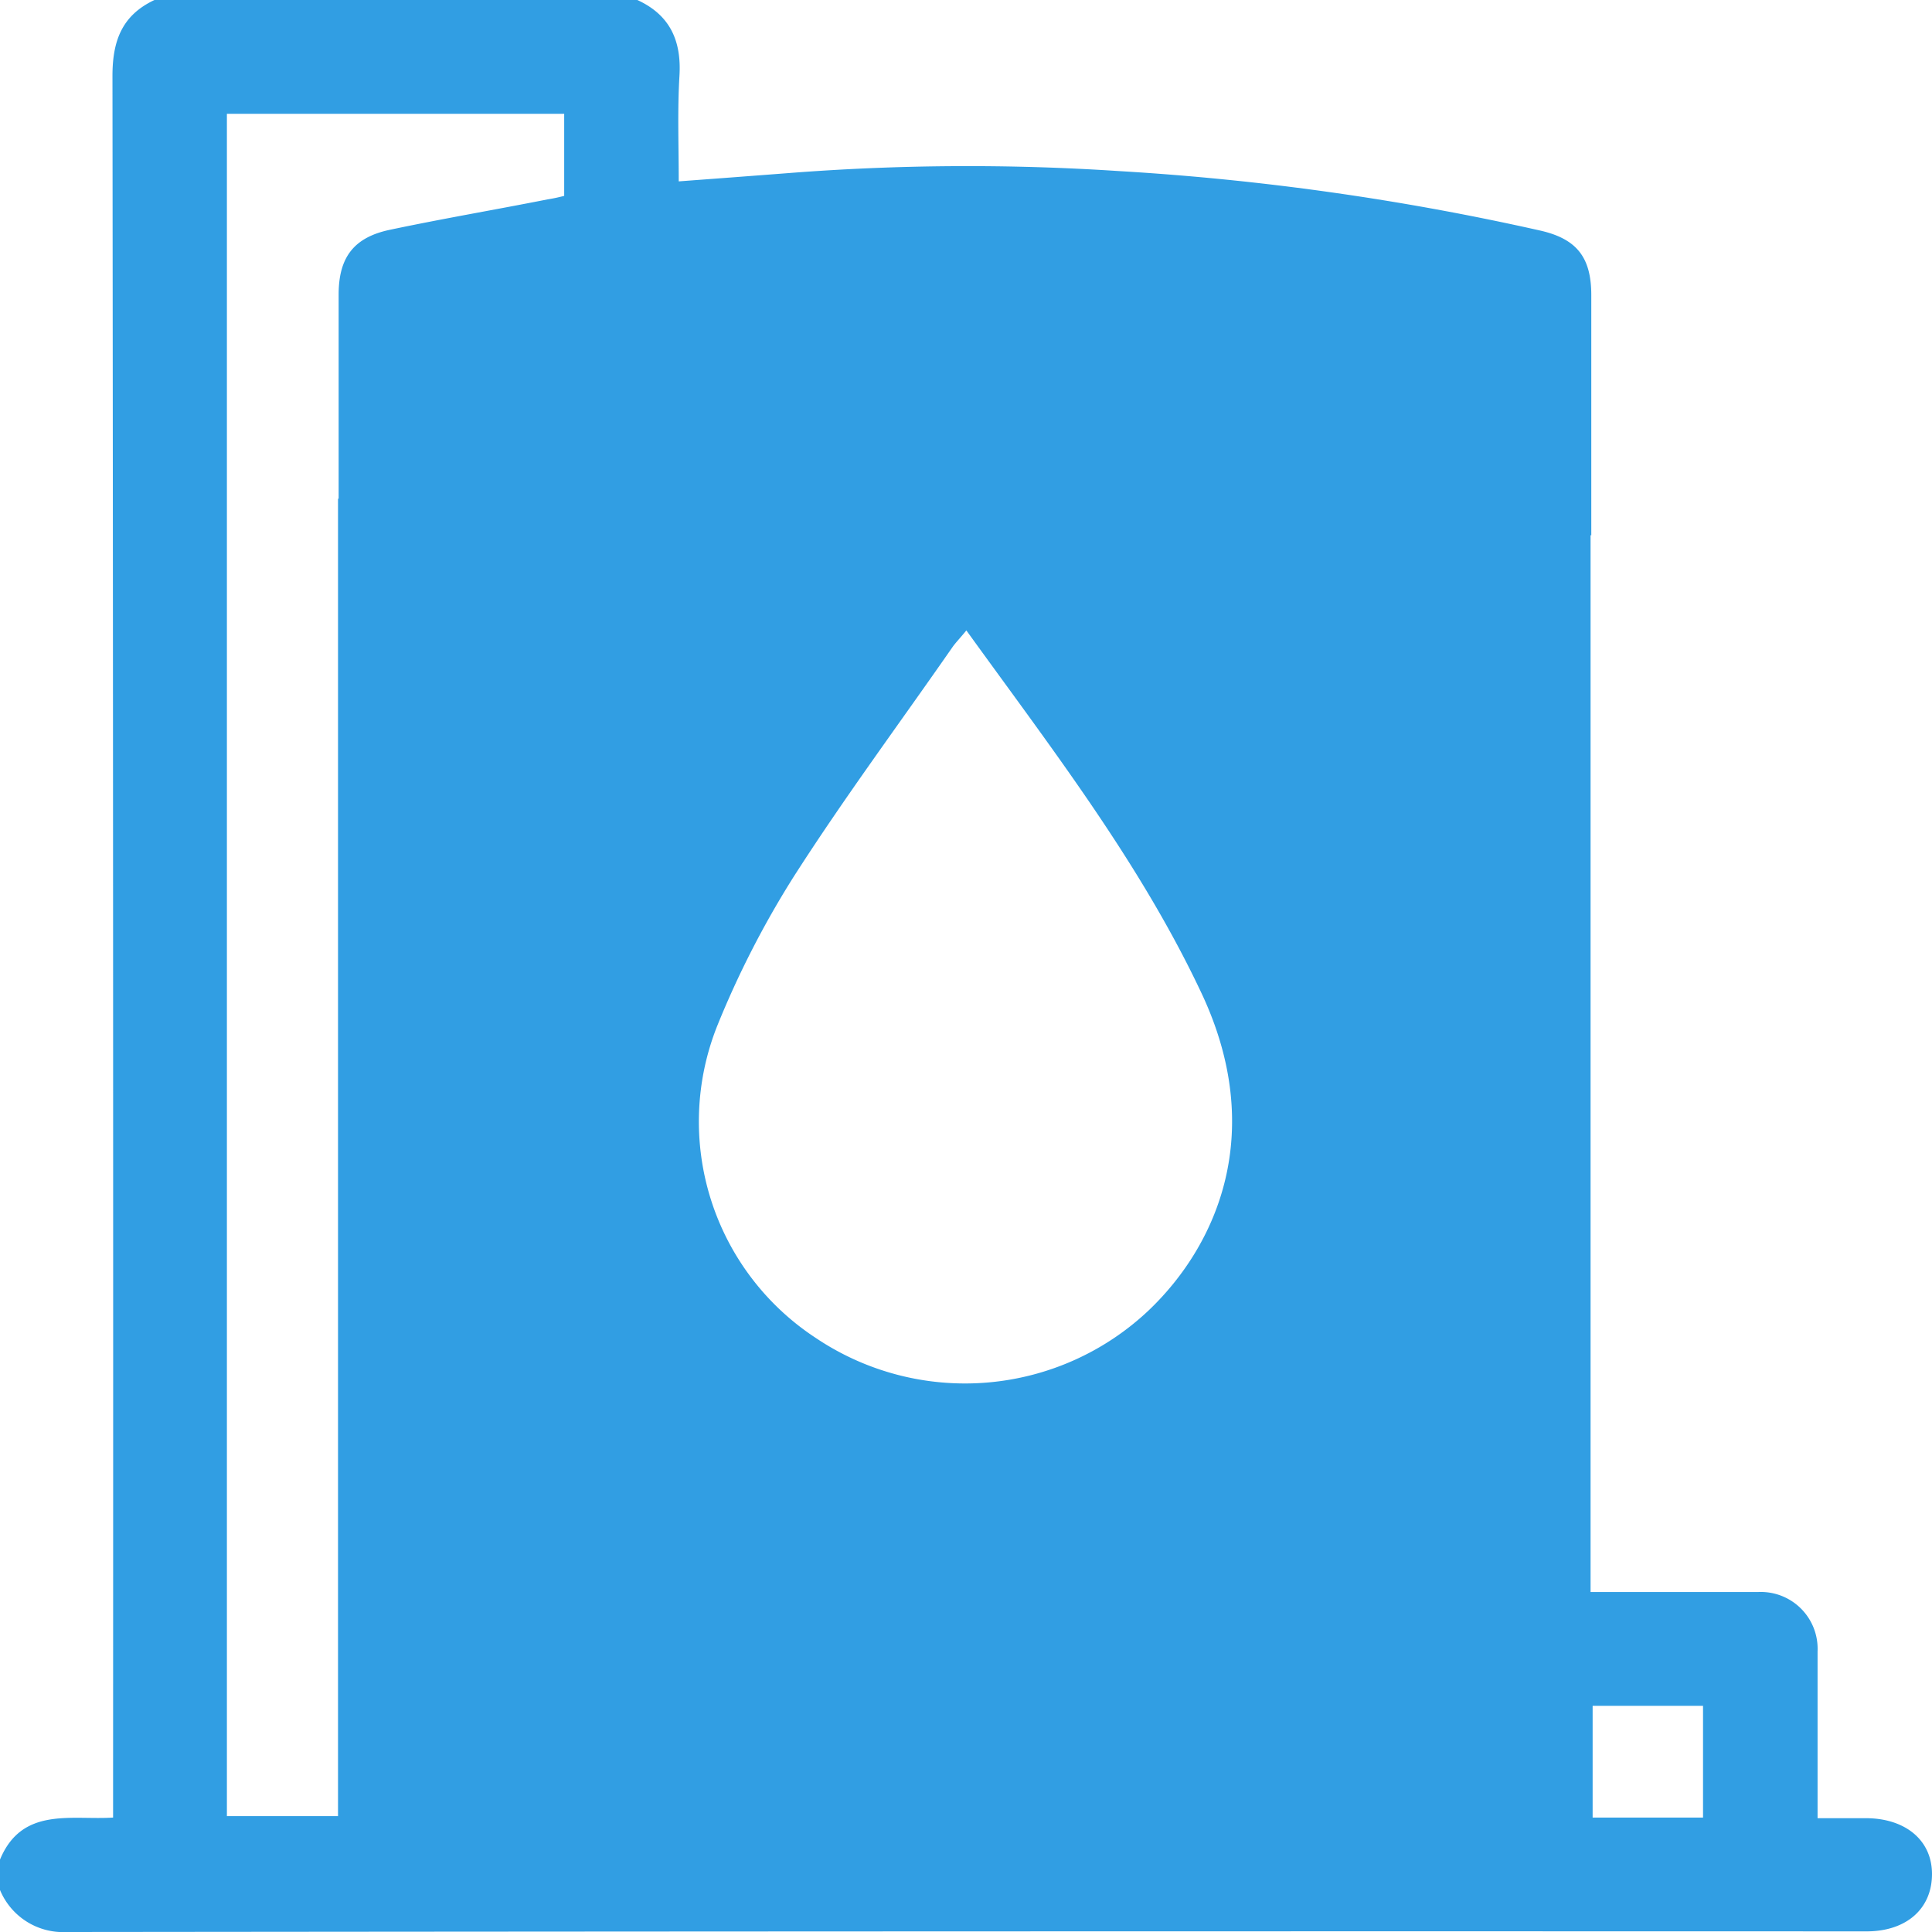 <svg xmlns="http://www.w3.org/2000/svg" viewBox="0 0 186.73 186.73"><defs><style>.cls-1{fill:#319ee3;}</style></defs><g id="图层_2" data-name="图层 2"><g id="图层_1-2" data-name="图层 1"><path class="cls-1" d="M180.33,175.73h-4.66V159.6a5.49,5.49,0,0,0-5.74-5.73h-16.2V51.73h.07V28.53c0-3.66-1.4-5.46-5-6.26a253.94,253.94,0,0,0-40.73-5.74,223,223,0,0,0-31.87.2q-5.2.4-10.6.8c0-3.53-.13-6.86.07-10.2S64.8,1.47,61.6,0H14.93c-3.13,1.47-4.06,3.93-4.06,7.33q.09,82.91.06,165.74v2.6c-4.06.26-8.8-1.07-10.93,4.06v2.94a6.6,6.6,0,0,0,6.47,4.06q87-.09,173.93-.06c3.87,0,6.33-2.2,6.33-5.54s-2.66-5.4-6.4-5.4ZM54.53,18.93a15.92,15.92,0,0,1-1.6.34c-5.06,1-10.13,1.86-15.2,2.93-3.53.73-5,2.67-5,6.27V48.2h-.06V175.53H21.93V11h32.6ZM111,126.67a25.84,25.84,0,0,1-32.13,2.66,25,25,0,0,1-9.54-30.2A90.5,90.5,0,0,1,76.67,84.8c4.86-7.6,10.26-14.87,15.4-22.27.33-.46.73-.86,1.33-1.6C101.73,72.47,110.2,83.4,116.13,96c6.27,13.33,1.6,24.27-5.13,30.67Zm53.6,49H153.93v-10.8H164.6Z"/></g></g></svg>